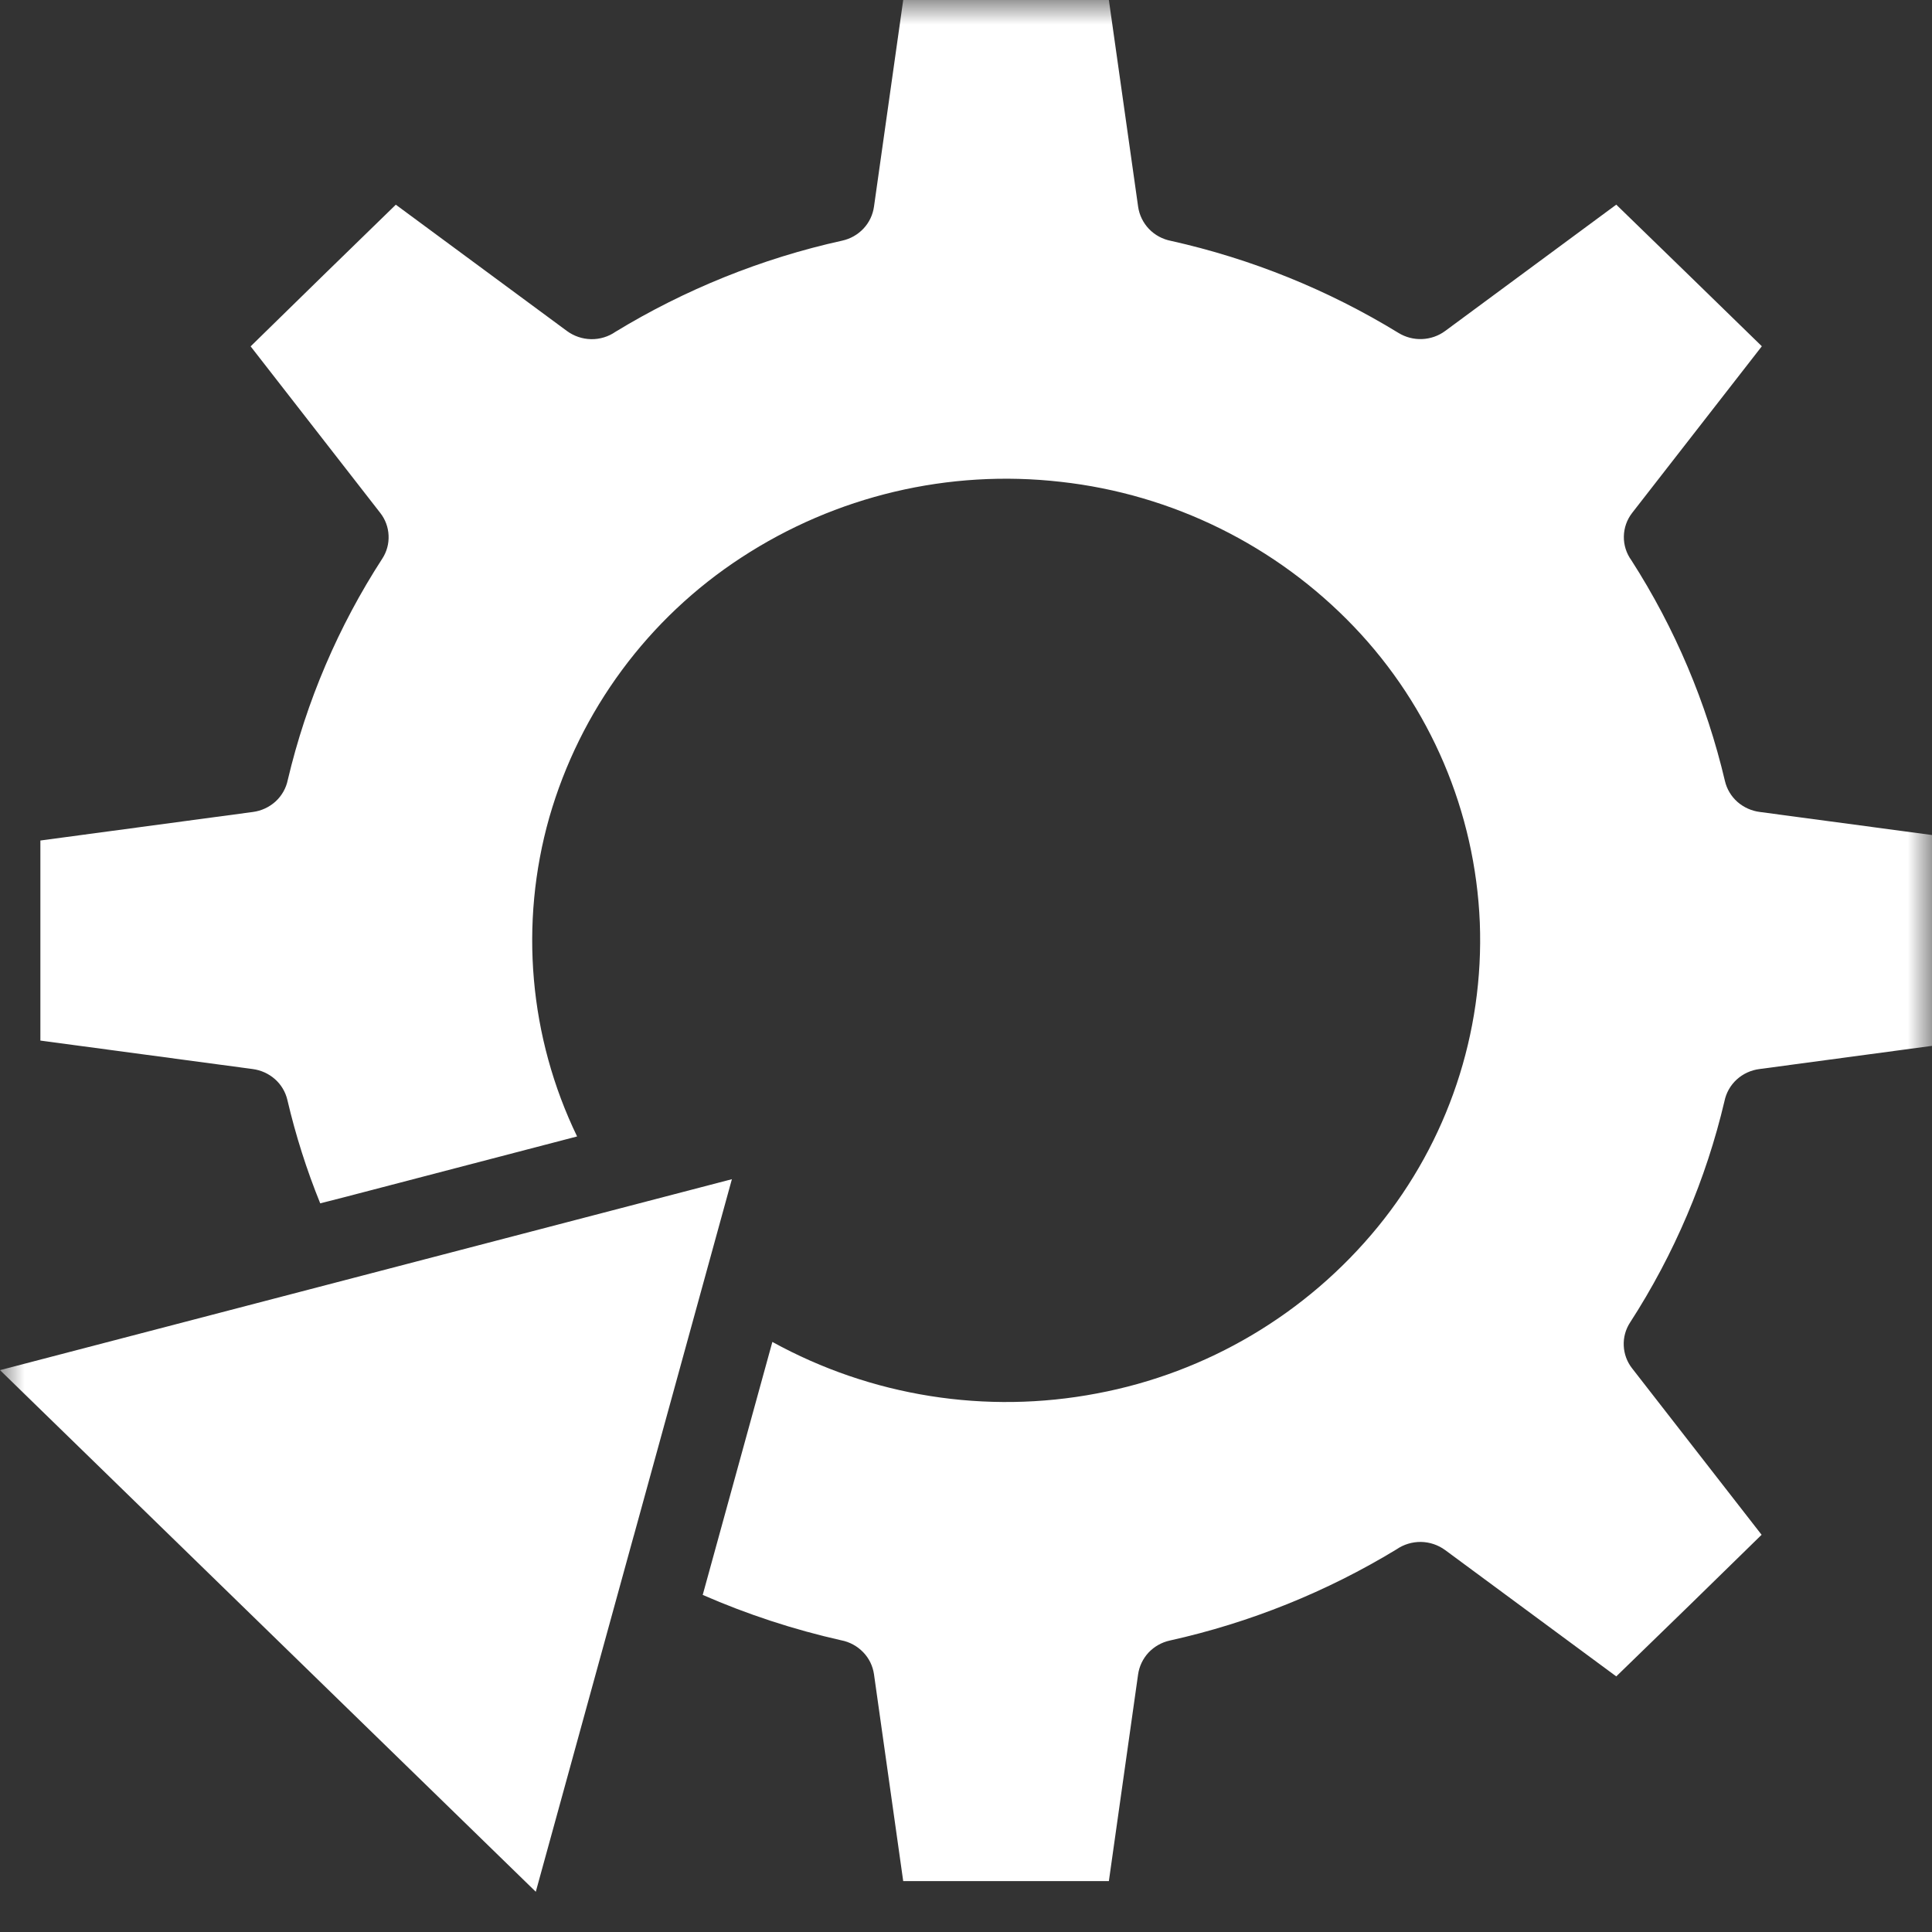 <svg width="40" height="40" viewBox="0 0 40 40" fill="none" xmlns="http://www.w3.org/2000/svg">
<rect x="0" y="0" width="40" height="40" fill="#333333" stroke="none"/>
<g clip-path="url(#clip0_1434_87475)">
<mask id="mask0_1434_87475" style="mask-type:luminance" maskUnits="userSpaceOnUse" x="0" y="0" width="40" height="41">
<path d="M0 0H40V40.002H0V0Z" fill="white"/>
</mask>
<g mask="url(#mask0_1434_87475)">
<path d="M15.153 24.414L13.123 31.792V31.789L11.093 39.167L0 28.367L15.153 24.414Z" fill="white"/>
<path d="M22.709 28.85C20.414 29.287 18.038 28.91 15.991 27.783L14.549 33.021C15.472 33.424 16.432 33.739 17.414 33.96C17.589 33.993 17.748 34.08 17.87 34.206C17.993 34.332 18.07 34.492 18.095 34.664L18.7 38.946H22.958L23.563 34.667C23.587 34.498 23.663 34.34 23.779 34.215C23.897 34.09 24.051 34.002 24.222 33.965C25.878 33.597 27.463 32.959 28.913 32.078C29.062 31.975 29.239 31.922 29.42 31.924C29.6 31.927 29.775 31.986 29.921 32.093L33.463 34.708L34.972 33.242L36.472 31.776L33.788 28.326C33.684 28.192 33.625 28.03 33.618 27.861C33.61 27.693 33.655 27.526 33.747 27.384C34.205 26.676 34.6 25.931 34.929 25.157C35.254 24.394 35.513 23.605 35.703 22.799C35.738 22.627 35.826 22.47 35.956 22.351C36.087 22.231 36.253 22.155 36.431 22.133L40.831 21.542V19.471H40.828V17.399L36.436 16.811C36.263 16.789 36.101 16.716 35.97 16.601C35.842 16.487 35.752 16.337 35.713 16.17C35.331 14.548 34.676 13.002 33.776 11.6C33.672 11.457 33.617 11.284 33.62 11.107C33.623 10.93 33.683 10.759 33.792 10.619L36.477 7.169L34.972 5.703L33.463 4.237L29.92 6.853C29.781 6.955 29.615 7.013 29.442 7.02C29.27 7.027 29.099 6.982 28.953 6.892C27.499 6.002 25.908 5.358 24.244 4.987C24.069 4.953 23.91 4.867 23.788 4.74C23.668 4.614 23.589 4.454 23.564 4.282L22.958 0H18.7L18.095 4.278C18.071 4.448 17.996 4.606 17.879 4.731C17.761 4.857 17.607 4.945 17.438 4.982C16.603 5.166 15.785 5.42 14.993 5.74C14.213 6.055 13.461 6.432 12.745 6.868C12.597 6.971 12.42 7.025 12.239 7.022C12.059 7.019 11.884 6.96 11.738 6.853L8.195 4.238L6.69 5.703L5.189 7.171L7.874 10.621C7.978 10.754 8.038 10.917 8.045 11.086C8.053 11.255 8.008 11.422 7.916 11.564C7.005 12.969 6.343 14.519 5.958 16.148C5.923 16.319 5.835 16.474 5.706 16.593C5.575 16.712 5.411 16.788 5.236 16.811L0.836 17.402V21.544L5.228 22.133C5.401 22.155 5.563 22.228 5.693 22.343C5.821 22.456 5.911 22.607 5.95 22.774C6.121 23.504 6.348 24.22 6.63 24.914L7.135 24.785L11.948 23.529C10.954 21.472 10.749 19.121 11.373 16.923C12.009 14.71 13.42 12.8 15.349 11.543C17.304 10.265 19.643 9.711 21.963 9.976C24.276 10.233 26.425 11.295 28.033 12.976C29.617 14.633 30.543 16.811 30.638 19.101C30.726 21.389 29.974 23.63 28.525 25.403C27.053 27.202 24.993 28.422 22.709 28.85Z" fill="white"/>
</g>
</g>
<defs>
<clipPath id="clip0_1434_87475">
<rect width="40" height="40" fill="white"/>
</clipPath>
</defs>
</svg>
